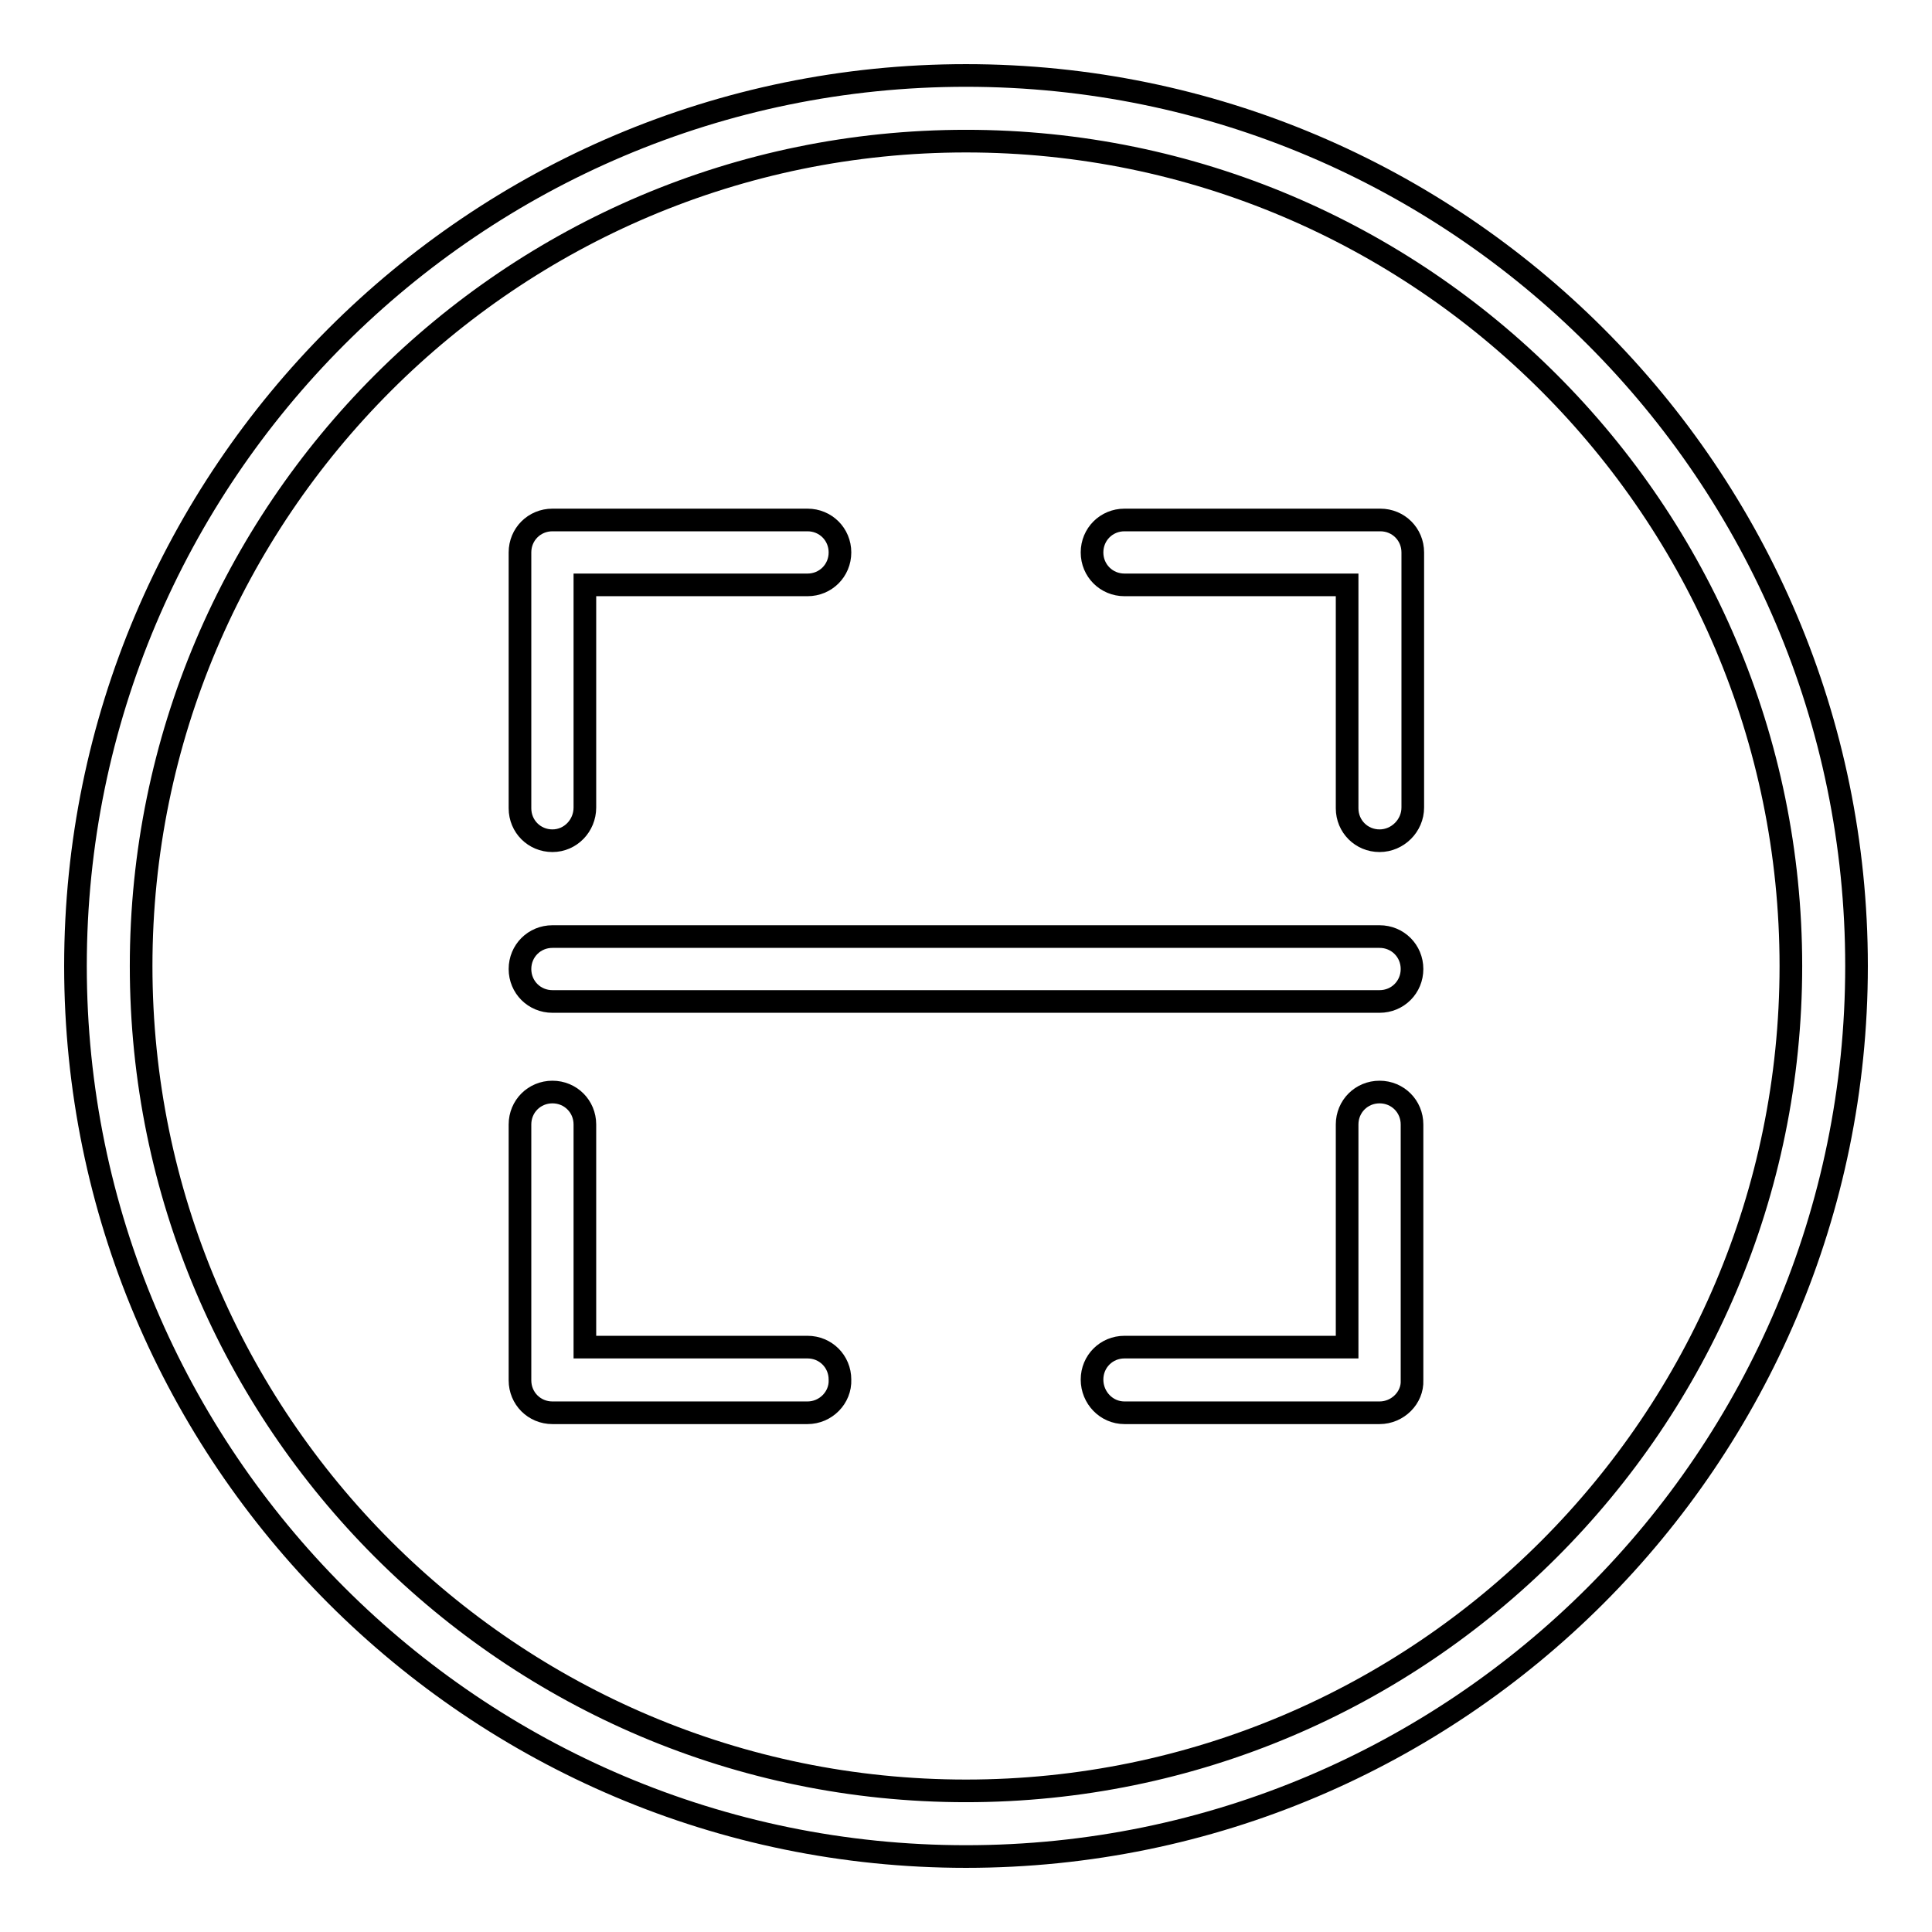 <?xml version="1.0" encoding="utf-8"?>
<!-- Svg Vector Icons : http://www.onlinewebfonts.com/icon -->
<!DOCTYPE svg PUBLIC "-//W3C//DTD SVG 1.1//EN" "http://www.w3.org/Graphics/SVG/1.1/DTD/svg11.dtd">
<svg version="1.1" xmlns="http://www.w3.org/2000/svg" xmlns:xlink="http://www.w3.org/1999/xlink" x="0px" y="0px" viewBox="0 0 256 256" enable-background="new 0 0 256 256" xml:space="preserve">
<g> <path stroke-width="3" fill-opacity="0" stroke="#000000"  d="M128,246c-65.1,0-118-52.9-118-118C10,62.9,62.9,10,128,10c65.1,0,118,52.9,118,118 C246,193.1,193.1,246,128,246z M128,18.7c-60.3,0-109.3,49-109.3,109.3s49,109.3,109.3,109.3c60.3,0,109.3-49,109.3-109.3 C237.3,67.7,188.3,18.7,128,18.7L128,18.7z"/> <path stroke-width="3" fill-opacity="0" stroke="#000000"  d="M73.2,111.4c-2.4,0-4.3-1.9-4.3-4.3V73.2c0-2.4,1.9-4.3,4.3-4.3l0,0H107c2.4,0,4.3,1.9,4.3,4.3 c0,2.4-1.9,4.3-4.3,4.3H77.5V107C77.5,109.4,75.6,111.4,73.2,111.4C73.2,111.4,73.2,111.4,73.2,111.4z M182.8,111.4 c-2.4,0-4.3-1.9-4.3-4.3l0,0V77.5H149c-2.4,0-4.3-1.9-4.3-4.3s1.9-4.3,4.3-4.3l0,0h33.9c2.4,0,4.3,1.9,4.3,4.3l0,0V107 C187.2,109.4,185.2,111.4,182.8,111.4L182.8,111.4z M107,187.2H73.2c-2.4,0-4.3-1.9-4.3-4.3l0,0V149c0-2.4,1.9-4.3,4.3-4.3 c2.4,0,4.3,1.9,4.3,4.3v29.5H107c2.4,0,4.3,1.9,4.3,4.3C111.4,185.2,109.4,187.2,107,187.2z M182.8,187.2H149c-2.4,0-4.3-2-4.3-4.4 c0-2.4,1.9-4.3,4.3-4.3h29.5V149c0-2.4,1.9-4.3,4.3-4.3s4.3,1.9,4.3,4.3v33.9C187.2,185.2,185.2,187.2,182.8,187.2L182.8,187.2 L182.8,187.2z"/> <path stroke-width="3" fill-opacity="0" stroke="#000000"  d="M182.8,132.7H73.2c-2.4,0-4.3-1.9-4.3-4.3s1.9-4.3,4.3-4.3h109.6c2.4,0,4.3,1.9,4.3,4.3 S185.2,132.7,182.8,132.7z"/></g>
</svg>